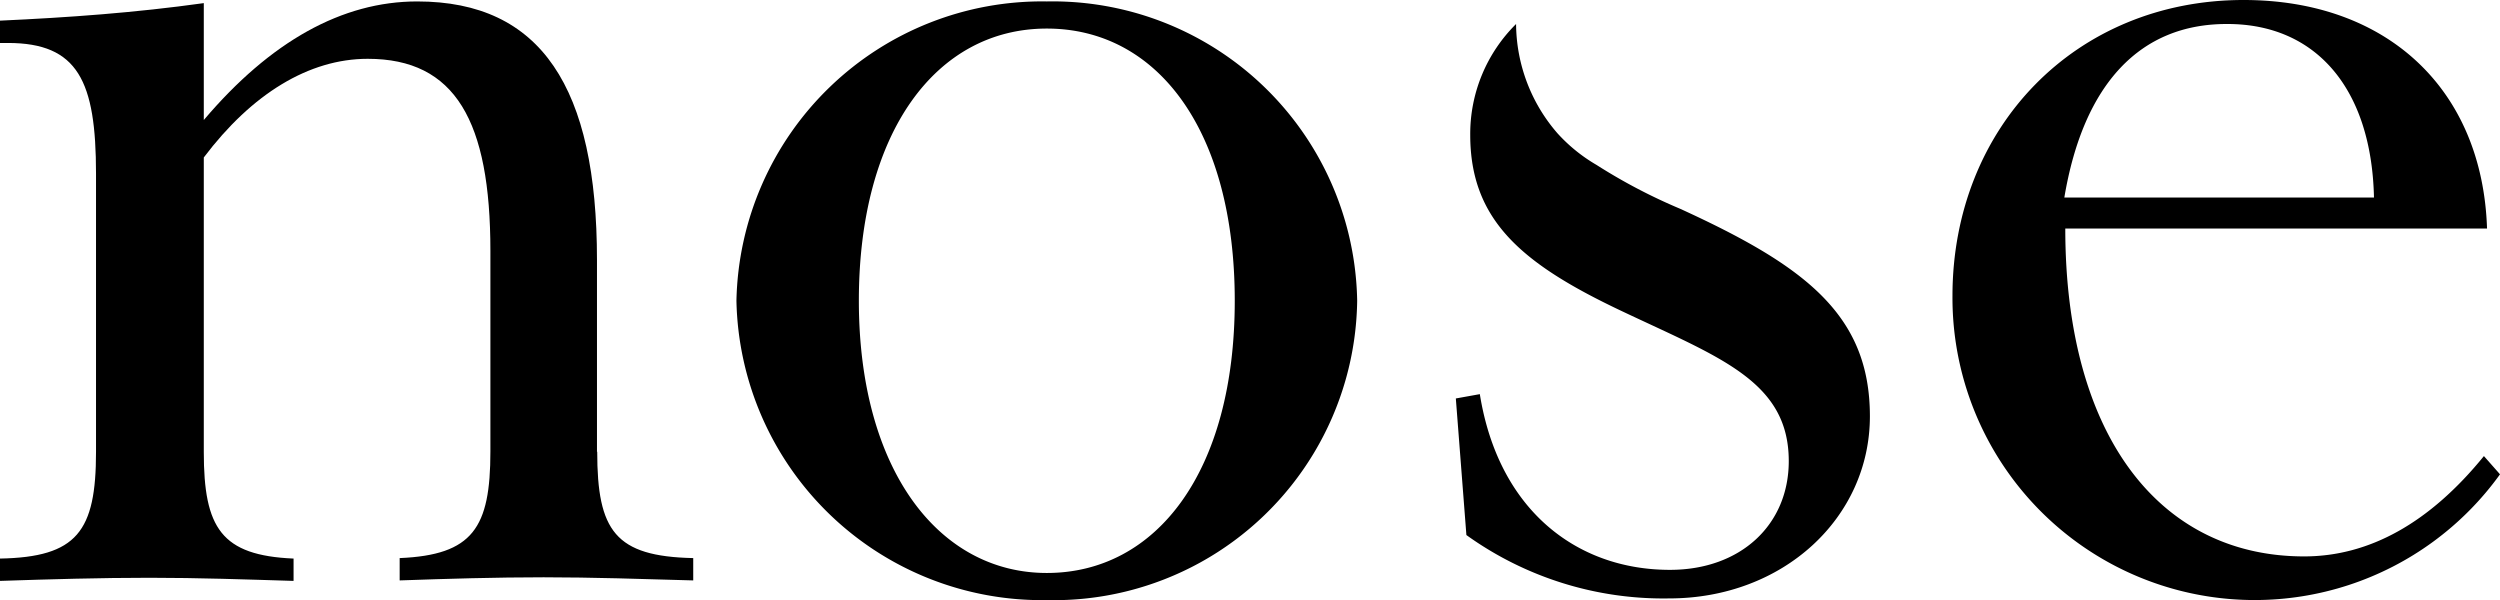 <svg xmlns="http://www.w3.org/2000/svg" viewBox="0 0 104.15 25"><title>logo</title><g id="Layer_2" data-name="Layer 2"><g id="Calque_1" data-name="Calque 1"><path d="M24.87,18.83v-8C24.87,3.65,22.55.06,17.38.06,14.26.06,11.27,1.72,8.49,5V.13C5.63.53,2.85.73,0,.86v.93H.33C3.25,1.79,4,3.38,4,7.23v11.6c0,3.31-.79,4.38-4,4.44v.93c2.12-.07,4.18-.13,6.23-.13s4,.07,6,.13v-.93C9.22,23.14,8.49,22,8.49,18.83V6.56c2-2.65,4.38-4.11,6.83-4.11,3.65,0,5.11,2.59,5.11,8v8.36c0,3.18-.73,4.31-3.78,4.44v.93c2-.07,4-.13,6-.13s4.11.07,6.23.13v-.93c-3.25-.07-4-1.13-4-4.44"/><path d="M43.61.06A12.73,12.73,0,0,0,30.68,12.53,12.73,12.73,0,0,0,43.61,25,12.64,12.64,0,0,0,56.54,12.53,12.69,12.69,0,0,0,43.61.06m0,23.81c-4.51,0-7.83-4.31-7.83-11.34S39,1.19,43.61,1.19s7.83,4.24,7.83,11.34-3.25,11.34-7.83,11.34"/><path d="M63.16,1a6.44,6.44,0,0,0-1.91,4.62c0,3.56,2.16,5.37,6.27,7.32s7,2.93,7,6.27c0,2.65-2,4.53-4.95,4.53-3.9,0-7.15-2.51-7.92-7.32l-1,.18.44,5.69a14.06,14.06,0,0,0,8.45,2.64c4.74,0,8.36-3.35,8.36-7.59S75.18,11.07,70,8.7a23.22,23.22,0,0,1-3.49-1.83,6.82,6.82,0,0,1-1.62-1.31A7,7,0,0,1,63.16,1"/><path d="M103.48,19c-2.26,2.78-4.77,4.18-7.49,4.18-6,0-9.95-5-9.95-13.66h17.57C103.42,3.71,99.44,0,93.47,0c-7,0-12.13,5.3-12.13,12.33a12.59,12.59,0,0,0,22.81,7.43Zm-10.68-18c3.65,0,6,2.65,6.1,7.23H86c.8-4.77,3.18-7.23,6.76-7.23"/></g></g></svg>